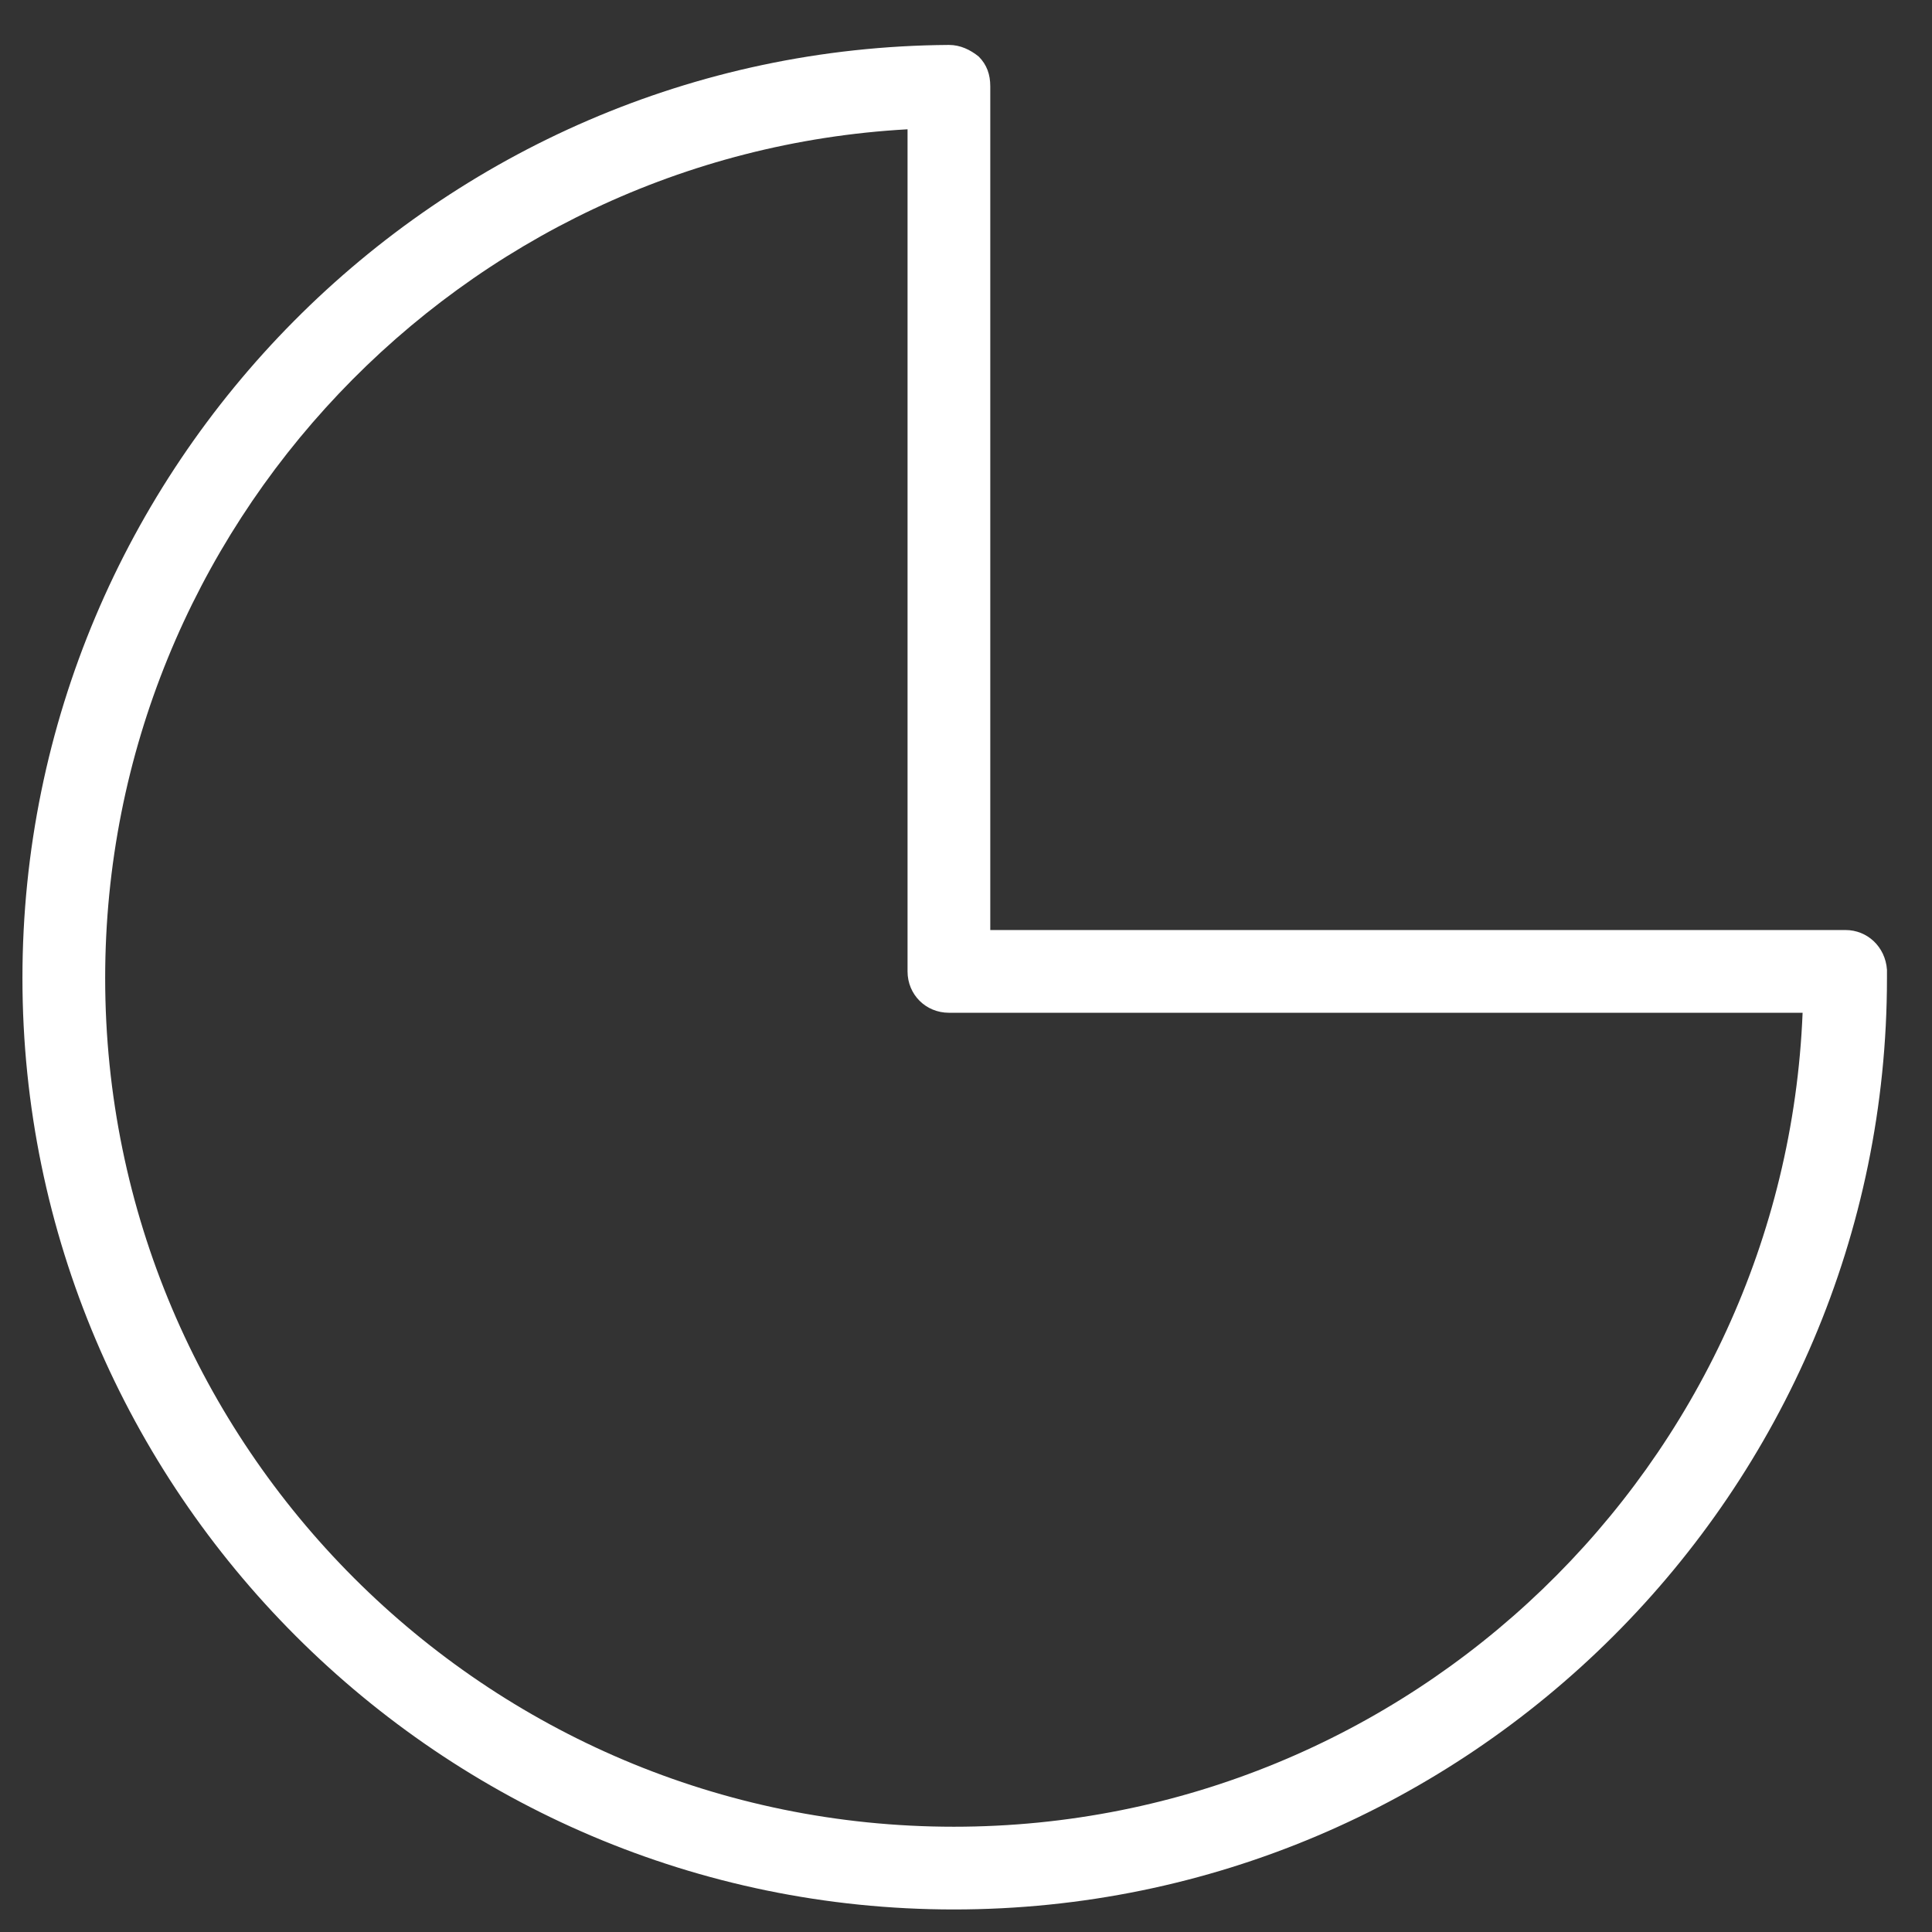 <svg width="39" height="39" viewBox="0 0 39 39" fill="none" xmlns="http://www.w3.org/2000/svg">
<rect x="0" y="0" width="39" height="39" fill="#333333" stroke="none"/>
<path d="M19.255 38.545C8.902 38.545 0.453 30.096 0.453 19.743C0.453 9.423 8.836 0.974 19.155 0.907C19.389 0.907 19.589 1.007 19.756 1.141C19.923 1.308 19.99 1.508 19.99 1.742V18.774H37.256C37.69 18.774 38.058 19.108 38.091 19.576C38.091 19.643 38.091 19.676 38.091 19.743C38.091 30.096 29.642 38.545 19.255 38.545ZM18.32 2.61C9.303 3.111 2.123 10.626 2.123 19.743C2.123 29.194 9.804 36.875 19.255 36.875C28.473 36.875 36.02 29.561 36.388 20.444H19.155C18.688 20.444 18.32 20.077 18.32 19.609V2.61Z" fill="white"/>
</svg>

